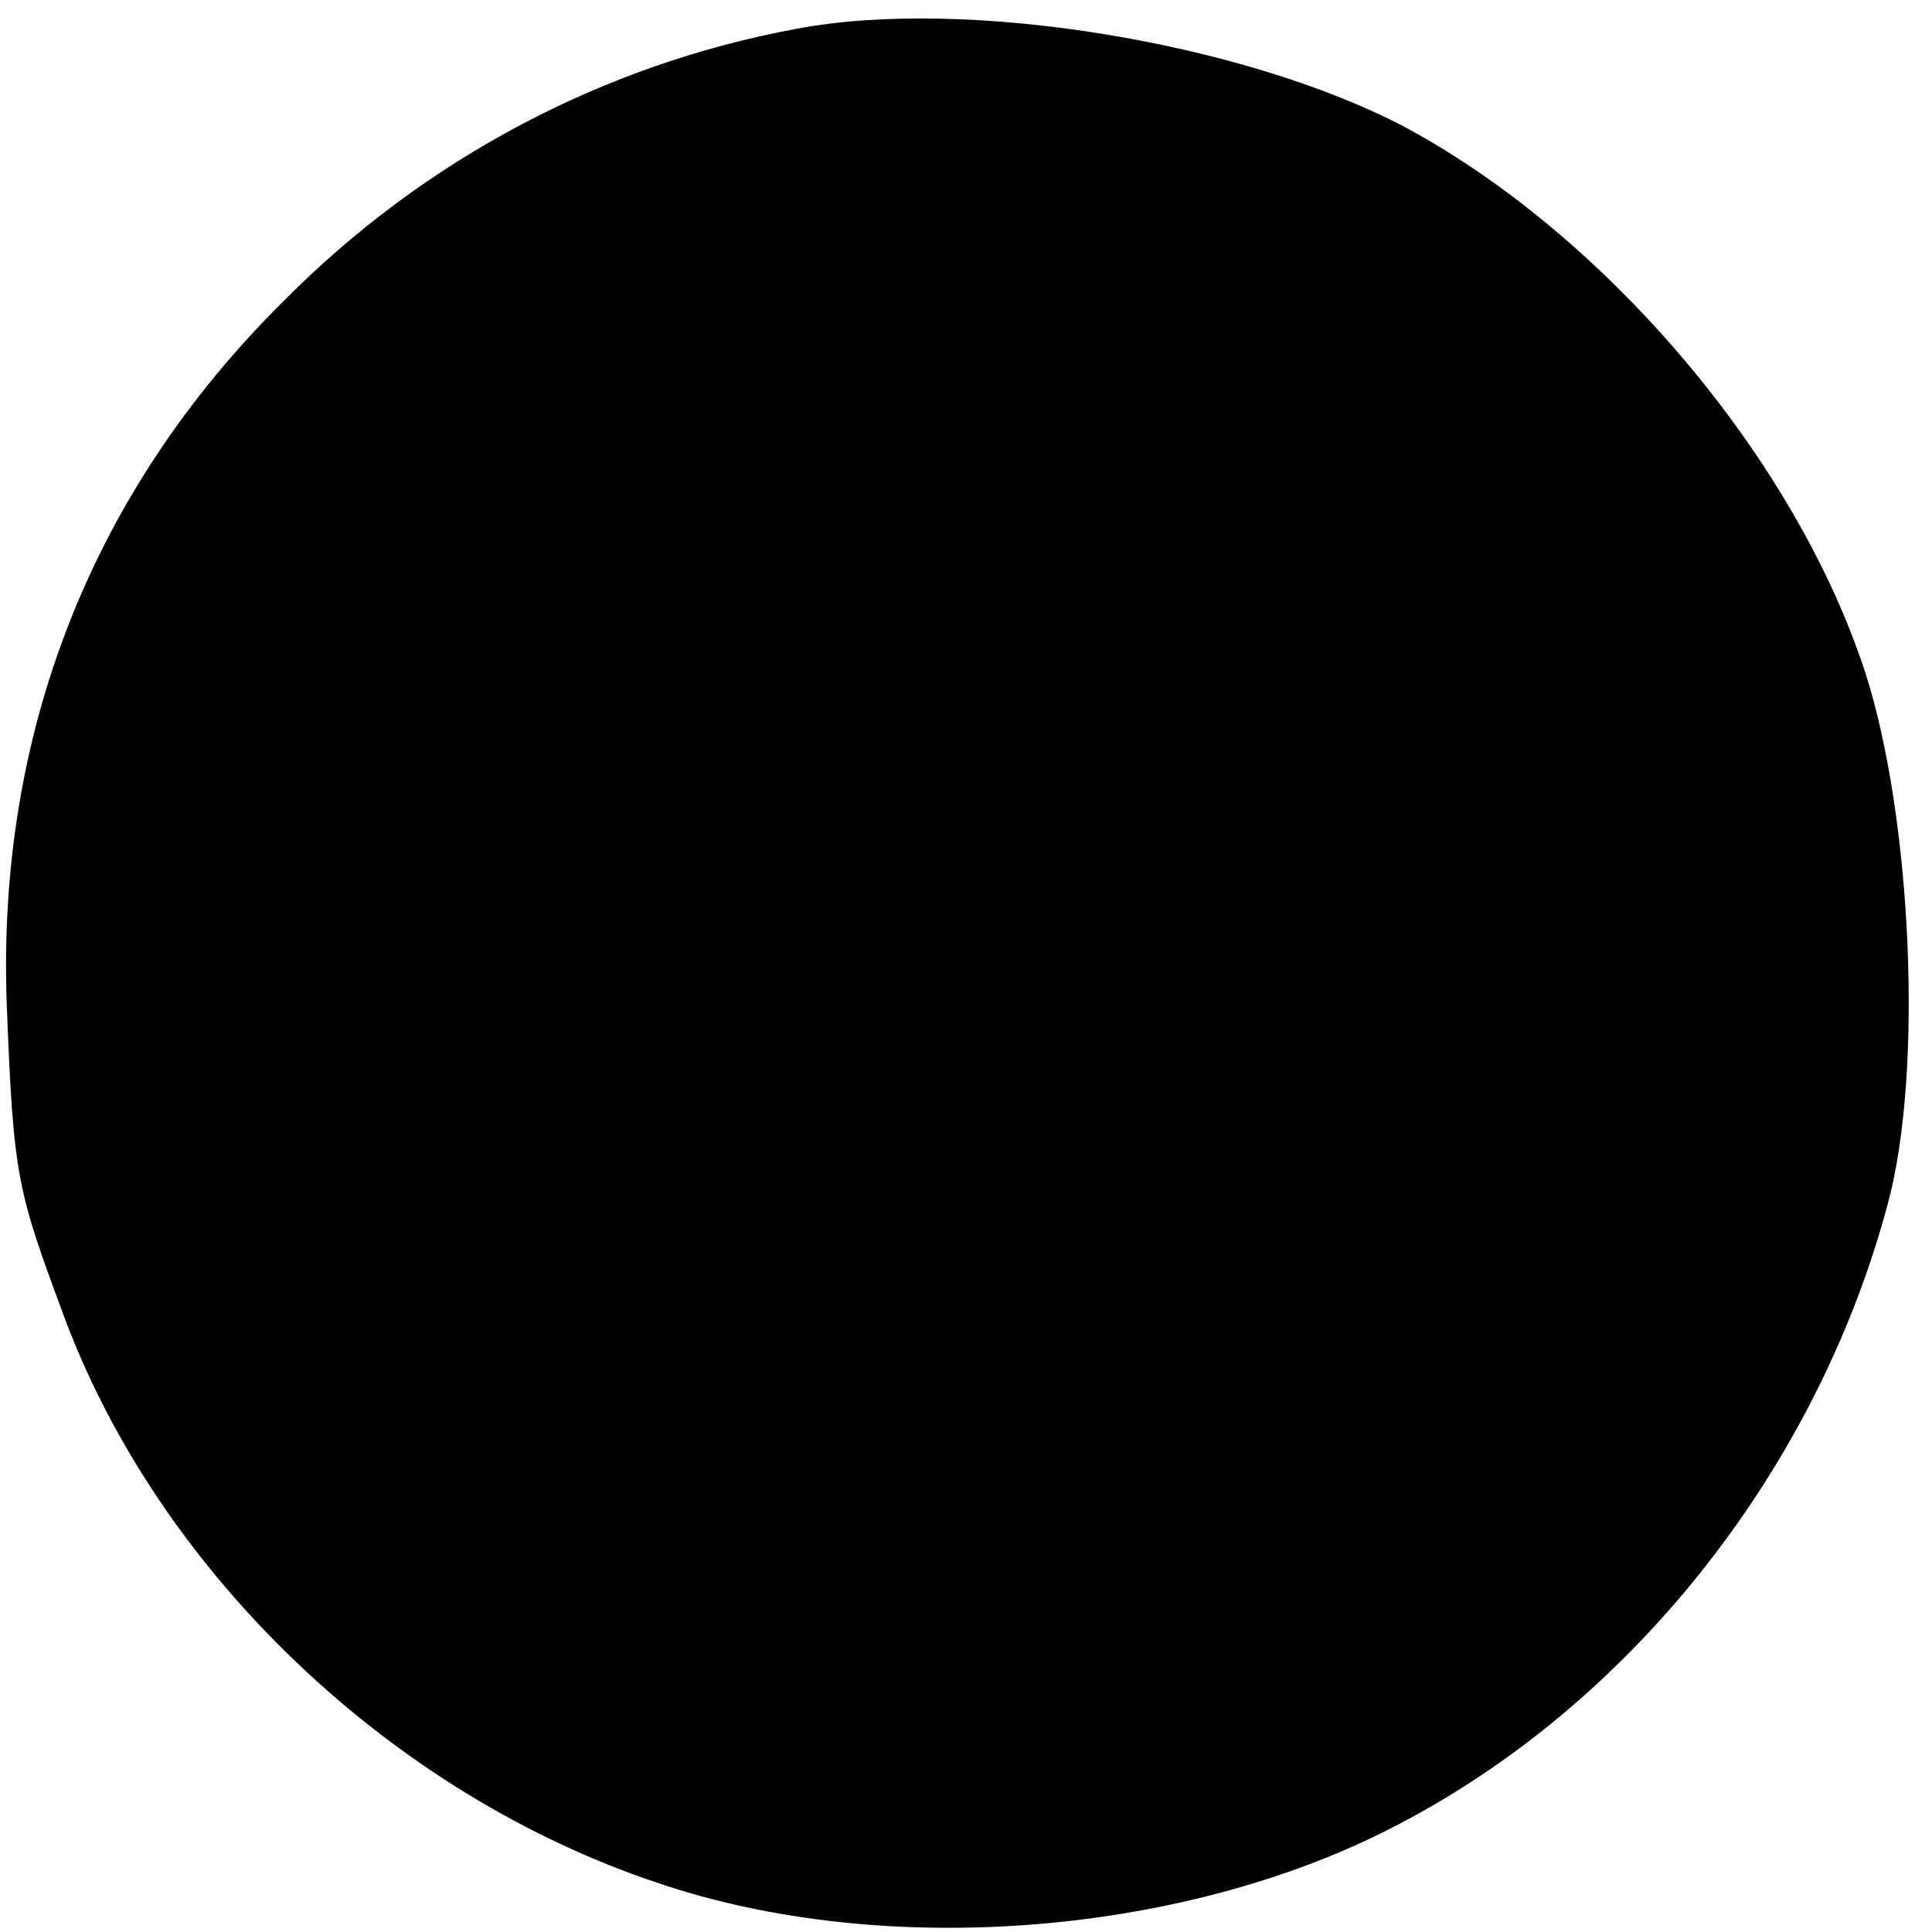 <?xml version="1.0" standalone="no"?>
<!DOCTYPE svg PUBLIC "-//W3C//DTD SVG 20010904//EN"
 "http://www.w3.org/TR/2001/REC-SVG-20010904/DTD/svg10.dtd">
<svg version="1.0" xmlns="http://www.w3.org/2000/svg"
 width="114pt" height="114pt" viewBox="0 0 114 114"
 preserveAspectRatio="xMidYMid meet">
<g transform="translate(0,114) scale(0.1,-0.1)"
fill="#000000" stroke="none">
<path d="M470 1123 c-114 -21 -220 -77 -303 -161 -113 -112 -169 -255 -163
-415 4 -103 6 -109 35 -187 57 -150 193 -279 349 -331 135 -46 315 -31 440 36
138 73 245 211 286 365 21 78 14 227 -13 312 -41 127 -153 259 -272 323 -95
50 -259 77 -359 58z"/>
</g>
</svg>
